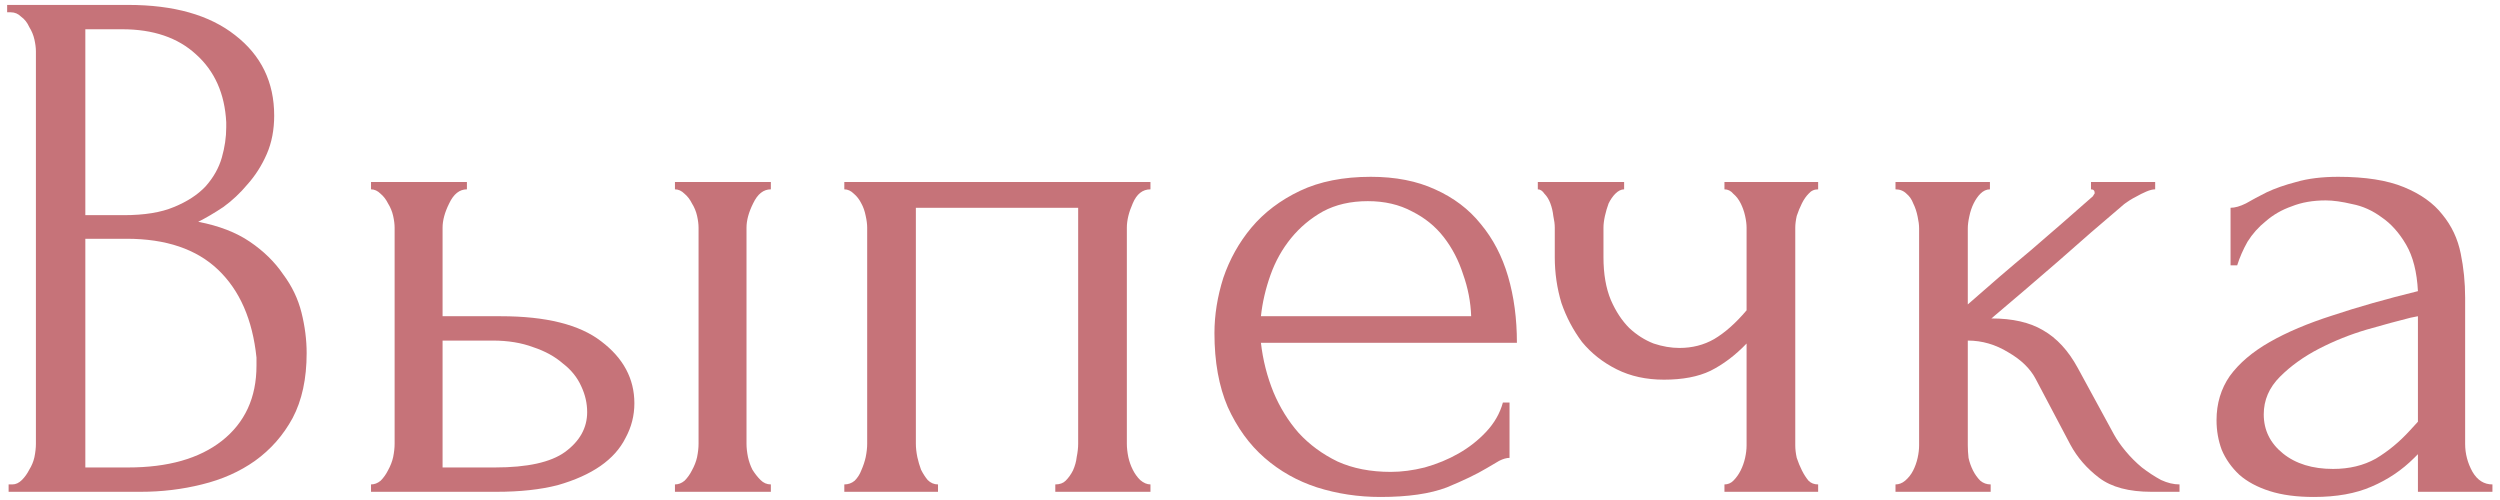 <?xml version="1.0" encoding="UTF-8"?> <svg xmlns="http://www.w3.org/2000/svg" width="305" height="61" viewBox="0 0 305 61" fill="none"><path d="M1.051 59.1H1.501C1.921 59.1 2.311 58.92 2.671 58.56C3.031 58.2 3.331 57.78 3.571 57.3C3.871 56.82 4.081 56.31 4.201 55.77C4.321 55.17 4.381 54.63 4.381 54.15V6.27C4.381 5.85 4.321 5.37 4.201 4.83C4.081 4.29 3.871 3.78 3.571 3.3C3.331 2.76 3.001 2.34 2.581 2.04C2.221 1.68 1.801 1.5 1.321 1.5H0.871V0.6H15.631C21.211 0.6 25.561 1.83 28.681 4.29C31.861 6.75 33.451 10.02 33.451 14.1C33.451 15.84 33.151 17.4 32.551 18.78C31.951 20.16 31.171 21.39 30.211 22.47C29.311 23.55 28.321 24.48 27.241 25.26C26.161 25.98 25.141 26.58 24.181 27.06C26.701 27.54 28.801 28.35 30.481 29.49C32.161 30.63 33.511 31.95 34.531 33.45C35.611 34.89 36.361 36.45 36.781 38.13C37.201 39.81 37.411 41.46 37.411 43.08C37.411 46.2 36.841 48.84 35.701 51C34.561 53.1 33.031 54.84 31.111 56.22C29.251 57.54 27.091 58.5 24.631 59.1C22.231 59.7 19.741 60 17.161 60H1.051V59.1ZM31.291 43.62C30.811 39 29.251 35.43 26.611 32.91C23.971 30.39 20.251 29.13 15.451 29.13H10.411V57.03H15.631C20.491 57.03 24.301 55.95 27.061 53.79C29.881 51.57 31.291 48.51 31.291 44.61V43.62ZM27.601 14.91C27.421 11.43 26.191 8.67 23.911 6.63C21.691 4.59 18.691 3.57 14.911 3.57H10.411V26.25H15.091C17.611 26.25 19.651 25.92 21.211 25.26C22.831 24.6 24.121 23.76 25.081 22.74C26.041 21.66 26.701 20.49 27.061 19.23C27.421 17.97 27.601 16.74 27.601 15.54V14.91Z" fill="#C67379"></path><path d="M82.344 60V59.1C82.764 59.1 83.154 58.95 83.514 58.65C83.874 58.29 84.174 57.87 84.414 57.39C84.714 56.85 84.924 56.31 85.044 55.77C85.164 55.17 85.224 54.63 85.224 54.15V27.78C85.224 27.36 85.164 26.88 85.044 26.34C84.924 25.8 84.714 25.29 84.414 24.81C84.174 24.33 83.874 23.94 83.514 23.64C83.154 23.28 82.764 23.1 82.344 23.1V22.2H94.044V23.1C93.144 23.1 92.424 23.67 91.884 24.81C91.344 25.89 91.074 26.88 91.074 27.78V54.15C91.074 54.63 91.134 55.17 91.254 55.77C91.374 56.31 91.554 56.82 91.794 57.3C92.094 57.78 92.424 58.2 92.784 58.56C93.144 58.92 93.564 59.1 94.044 59.1V60H82.344ZM61.104 38.58C66.624 38.58 70.704 39.6 73.344 41.64C76.044 43.68 77.394 46.2 77.394 49.2C77.394 50.7 77.034 52.11 76.314 53.43C75.654 54.75 74.634 55.89 73.254 56.85C71.874 57.81 70.134 58.59 68.034 59.19C65.934 59.73 63.444 60 60.564 60H45.264V59.1C45.684 59.1 46.074 58.95 46.434 58.65C46.794 58.29 47.094 57.87 47.334 57.39C47.634 56.85 47.844 56.31 47.964 55.77C48.084 55.17 48.144 54.63 48.144 54.15V27.78C48.144 27.36 48.084 26.88 47.964 26.34C47.844 25.8 47.634 25.29 47.334 24.81C47.094 24.33 46.794 23.94 46.434 23.64C46.074 23.28 45.684 23.1 45.264 23.1V22.2H56.964V23.1C56.064 23.1 55.344 23.67 54.804 24.81C54.264 25.89 53.994 26.88 53.994 27.78V38.58H61.104ZM60.384 57.03C64.344 57.03 67.194 56.4 68.934 55.14C70.734 53.82 71.634 52.2 71.634 50.28C71.634 49.2 71.394 48.15 70.914 47.13C70.434 46.05 69.684 45.12 68.664 44.34C67.704 43.5 66.504 42.84 65.064 42.36C63.624 41.82 61.974 41.55 60.114 41.55H53.994V57.03H60.384Z" fill="#C67379"></path><path d="M111.736 54.15C111.736 54.63 111.796 55.17 111.916 55.77C112.036 56.31 112.186 56.82 112.366 57.3C112.606 57.78 112.876 58.2 113.176 58.56C113.536 58.92 113.956 59.1 114.436 59.1V60H103.006V59.1C103.486 59.1 103.906 58.95 104.266 58.65C104.626 58.29 104.896 57.87 105.076 57.39C105.316 56.85 105.496 56.31 105.616 55.77C105.736 55.17 105.796 54.63 105.796 54.15V27.78C105.796 27.36 105.736 26.88 105.616 26.34C105.496 25.74 105.316 25.23 105.076 24.81C104.836 24.33 104.536 23.94 104.176 23.64C103.816 23.28 103.426 23.1 103.006 23.1V22.2H140.356V23.1C139.396 23.1 138.676 23.67 138.196 24.81C137.716 25.89 137.476 26.88 137.476 27.78V54.15C137.476 54.63 137.536 55.17 137.656 55.77C137.776 56.31 137.956 56.82 138.196 57.3C138.436 57.78 138.736 58.2 139.096 58.56C139.516 58.92 139.936 59.1 140.356 59.1V60H128.746V59.1C129.286 59.1 129.706 58.95 130.006 58.65C130.366 58.29 130.666 57.87 130.906 57.39C131.146 56.85 131.296 56.31 131.356 55.77C131.476 55.17 131.536 54.63 131.536 54.15V25.35H111.736V54.15Z" fill="#C67379"></path><path d="M153.833 41.82C154.073 43.92 154.583 45.93 155.363 47.85C156.143 49.71 157.163 51.36 158.423 52.8C159.743 54.24 161.333 55.41 163.193 56.31C165.053 57.15 167.213 57.57 169.673 57.57C170.993 57.57 172.373 57.39 173.813 57.03C175.313 56.61 176.693 56.04 177.953 55.32C179.213 54.6 180.323 53.73 181.283 52.71C182.303 51.63 182.993 50.43 183.353 49.11H184.163V55.86C183.803 55.86 183.383 55.98 182.903 56.22C182.483 56.46 181.973 56.76 181.373 57.12C180.173 57.84 178.553 58.62 176.513 59.46C174.473 60.24 171.773 60.63 168.413 60.63C165.713 60.63 163.133 60.24 160.673 59.46C158.273 58.68 156.143 57.48 154.283 55.86C152.423 54.24 150.923 52.17 149.783 49.65C148.703 47.13 148.163 44.13 148.163 40.65C148.163 38.43 148.523 36.18 149.243 33.9C150.023 31.62 151.163 29.58 152.663 27.78C154.223 25.92 156.203 24.42 158.603 23.28C161.003 22.14 163.883 21.57 167.243 21.57C170.243 21.57 172.853 22.08 175.073 23.1C177.353 24.12 179.213 25.53 180.653 27.33C182.153 29.13 183.263 31.26 183.983 33.72C184.703 36.18 185.063 38.88 185.063 41.82H153.833ZM166.883 24.54C164.783 24.54 162.953 24.96 161.393 25.8C159.893 26.64 158.603 27.72 157.523 29.04C156.443 30.36 155.603 31.86 155.003 33.54C154.403 35.22 154.013 36.9 153.833 38.58H179.483C179.423 36.84 179.093 35.13 178.493 33.45C177.953 31.77 177.173 30.27 176.153 28.95C175.133 27.63 173.843 26.58 172.283 25.8C170.723 24.96 168.923 24.54 166.883 24.54Z" fill="#C67379"></path><path d="M219.023 54.33C219.023 54.81 219.083 55.32 219.203 55.86C219.383 56.4 219.593 56.91 219.833 57.39C220.073 57.87 220.343 58.29 220.643 58.65C220.943 58.95 221.333 59.1 221.813 59.1V60H210.383V59.1C210.803 59.1 211.163 58.95 211.463 58.65C211.823 58.29 212.123 57.87 212.363 57.39C212.603 56.91 212.783 56.4 212.903 55.86C213.023 55.32 213.083 54.81 213.083 54.33V41.91C211.703 43.35 210.233 44.46 208.673 45.24C207.173 45.96 205.283 46.32 203.003 46.32C200.843 46.32 198.923 45.9 197.243 45.06C195.563 44.22 194.153 43.11 193.013 41.73C191.933 40.29 191.093 38.7 190.493 36.96C189.953 35.16 189.683 33.3 189.683 31.38V27.78C189.683 27.36 189.623 26.88 189.503 26.34C189.443 25.8 189.323 25.29 189.143 24.81C188.963 24.33 188.723 23.94 188.423 23.64C188.183 23.28 187.913 23.1 187.613 23.1V22.2H198.143V23.1C197.783 23.1 197.423 23.28 197.063 23.64C196.763 23.94 196.493 24.33 196.253 24.81C196.073 25.29 195.923 25.8 195.803 26.34C195.683 26.88 195.623 27.36 195.623 27.78V31.38C195.623 33.42 195.923 35.16 196.523 36.6C197.123 37.98 197.873 39.12 198.773 40.02C199.673 40.86 200.663 41.49 201.743 41.91C202.823 42.27 203.873 42.45 204.893 42.45C206.453 42.45 207.863 42.09 209.123 41.37C210.443 40.59 211.763 39.42 213.083 37.86V27.78C213.083 27.36 213.023 26.88 212.903 26.34C212.783 25.8 212.603 25.29 212.363 24.81C212.123 24.33 211.823 23.94 211.463 23.64C211.163 23.28 210.803 23.1 210.383 23.1V22.2H221.813V23.1C221.333 23.1 220.943 23.28 220.643 23.64C220.343 23.94 220.073 24.33 219.833 24.81C219.593 25.29 219.383 25.8 219.203 26.34C219.083 26.88 219.023 27.36 219.023 27.78V54.33Z" fill="#C67379"></path><path d="M257.891 52.98C258.251 53.64 258.731 54.33 259.331 55.05C259.931 55.77 260.591 56.43 261.311 57.03C262.091 57.63 262.871 58.14 263.651 58.56C264.431 58.92 265.181 59.1 265.901 59.1V60H262.481C259.721 60 257.591 59.43 256.091 58.29C254.591 57.15 253.421 55.8 252.581 54.24L248.351 46.23C247.691 44.97 246.581 43.89 245.021 42.99C243.461 42.03 241.811 41.55 240.071 41.55V54.33C240.071 54.81 240.101 55.32 240.161 55.86C240.281 56.4 240.461 56.91 240.701 57.39C240.941 57.87 241.241 58.29 241.601 58.65C241.961 58.95 242.381 59.1 242.861 59.1V60H231.251V59.1C231.671 59.1 232.061 58.95 232.421 58.65C232.841 58.29 233.171 57.87 233.411 57.39C233.651 56.91 233.831 56.4 233.951 55.86C234.071 55.32 234.131 54.81 234.131 54.33V27.87C234.131 27.45 234.071 26.97 233.951 26.43C233.831 25.83 233.651 25.29 233.411 24.81C233.231 24.33 232.961 23.94 232.601 23.64C232.241 23.28 231.791 23.1 231.251 23.1V22.2H242.771V23.1C242.351 23.1 241.961 23.28 241.601 23.64C241.301 23.94 241.031 24.33 240.791 24.81C240.551 25.29 240.371 25.83 240.251 26.43C240.131 26.97 240.071 27.45 240.071 27.87V37.14C242.651 34.86 245.201 32.67 247.721 30.57C250.241 28.41 252.791 26.19 255.371 23.91C255.371 23.85 255.401 23.79 255.461 23.73C255.521 23.67 255.551 23.61 255.551 23.55C255.551 23.25 255.401 23.1 255.101 23.1V22.2H262.931V23.1C262.631 23.1 262.271 23.19 261.851 23.37C261.431 23.55 261.011 23.76 260.591 24C260.111 24.24 259.631 24.54 259.151 24.9C256.451 27.18 253.751 29.52 251.051 31.92C248.351 34.26 245.651 36.57 242.951 38.85C245.531 38.85 247.631 39.33 249.251 40.29C250.931 41.25 252.341 42.78 253.481 44.88L257.891 52.98Z" fill="#C67379"></path><path d="M294.987 60V55.41L294.537 55.86C293.037 57.36 291.297 58.53 289.317 59.37C287.397 60.21 285.057 60.63 282.297 60.63C280.197 60.63 278.397 60.39 276.897 59.91C275.397 59.43 274.167 58.77 273.207 57.93C272.247 57.03 271.527 56.01 271.047 54.87C270.627 53.73 270.417 52.53 270.417 51.27C270.417 49.23 270.957 47.43 272.037 45.87C273.177 44.31 274.797 42.93 276.897 41.73C278.997 40.53 281.547 39.45 284.547 38.49C287.607 37.47 291.087 36.48 294.987 35.52C294.867 33.18 294.387 31.29 293.547 29.85C292.707 28.41 291.717 27.3 290.577 26.52C289.437 25.68 288.237 25.14 286.977 24.9C285.717 24.6 284.637 24.45 283.737 24.45C282.177 24.45 280.797 24.69 279.597 25.17C278.397 25.59 277.347 26.19 276.447 26.97C275.547 27.69 274.797 28.53 274.197 29.49C273.657 30.45 273.237 31.41 272.937 32.37H272.127V25.35C272.667 25.35 273.297 25.17 274.017 24.81C274.737 24.39 275.577 23.94 276.537 23.46C277.557 22.98 278.757 22.56 280.137 22.2C281.577 21.78 283.287 21.57 285.267 21.57C288.567 21.57 291.237 21.99 293.277 22.83C295.317 23.67 296.877 24.78 297.957 26.16C299.097 27.54 299.847 29.13 300.207 30.93C300.567 32.67 300.747 34.47 300.747 36.33V54.15C300.747 55.35 301.047 56.49 301.647 57.57C302.247 58.59 303.057 59.1 304.077 59.1V60H294.987ZM294.987 51.45V38.58L294.087 38.76C292.647 39.12 290.877 39.6 288.777 40.2C286.737 40.8 284.787 41.58 282.927 42.54C281.067 43.5 279.477 44.64 278.157 45.96C276.837 47.28 276.177 48.81 276.177 50.55C276.177 52.47 276.957 54.06 278.517 55.32C280.077 56.58 282.117 57.21 284.637 57.21C286.617 57.21 288.357 56.79 289.857 55.95C291.357 55.05 292.737 53.91 293.997 52.53L294.987 51.45Z" fill="#C67379"></path></svg> 
